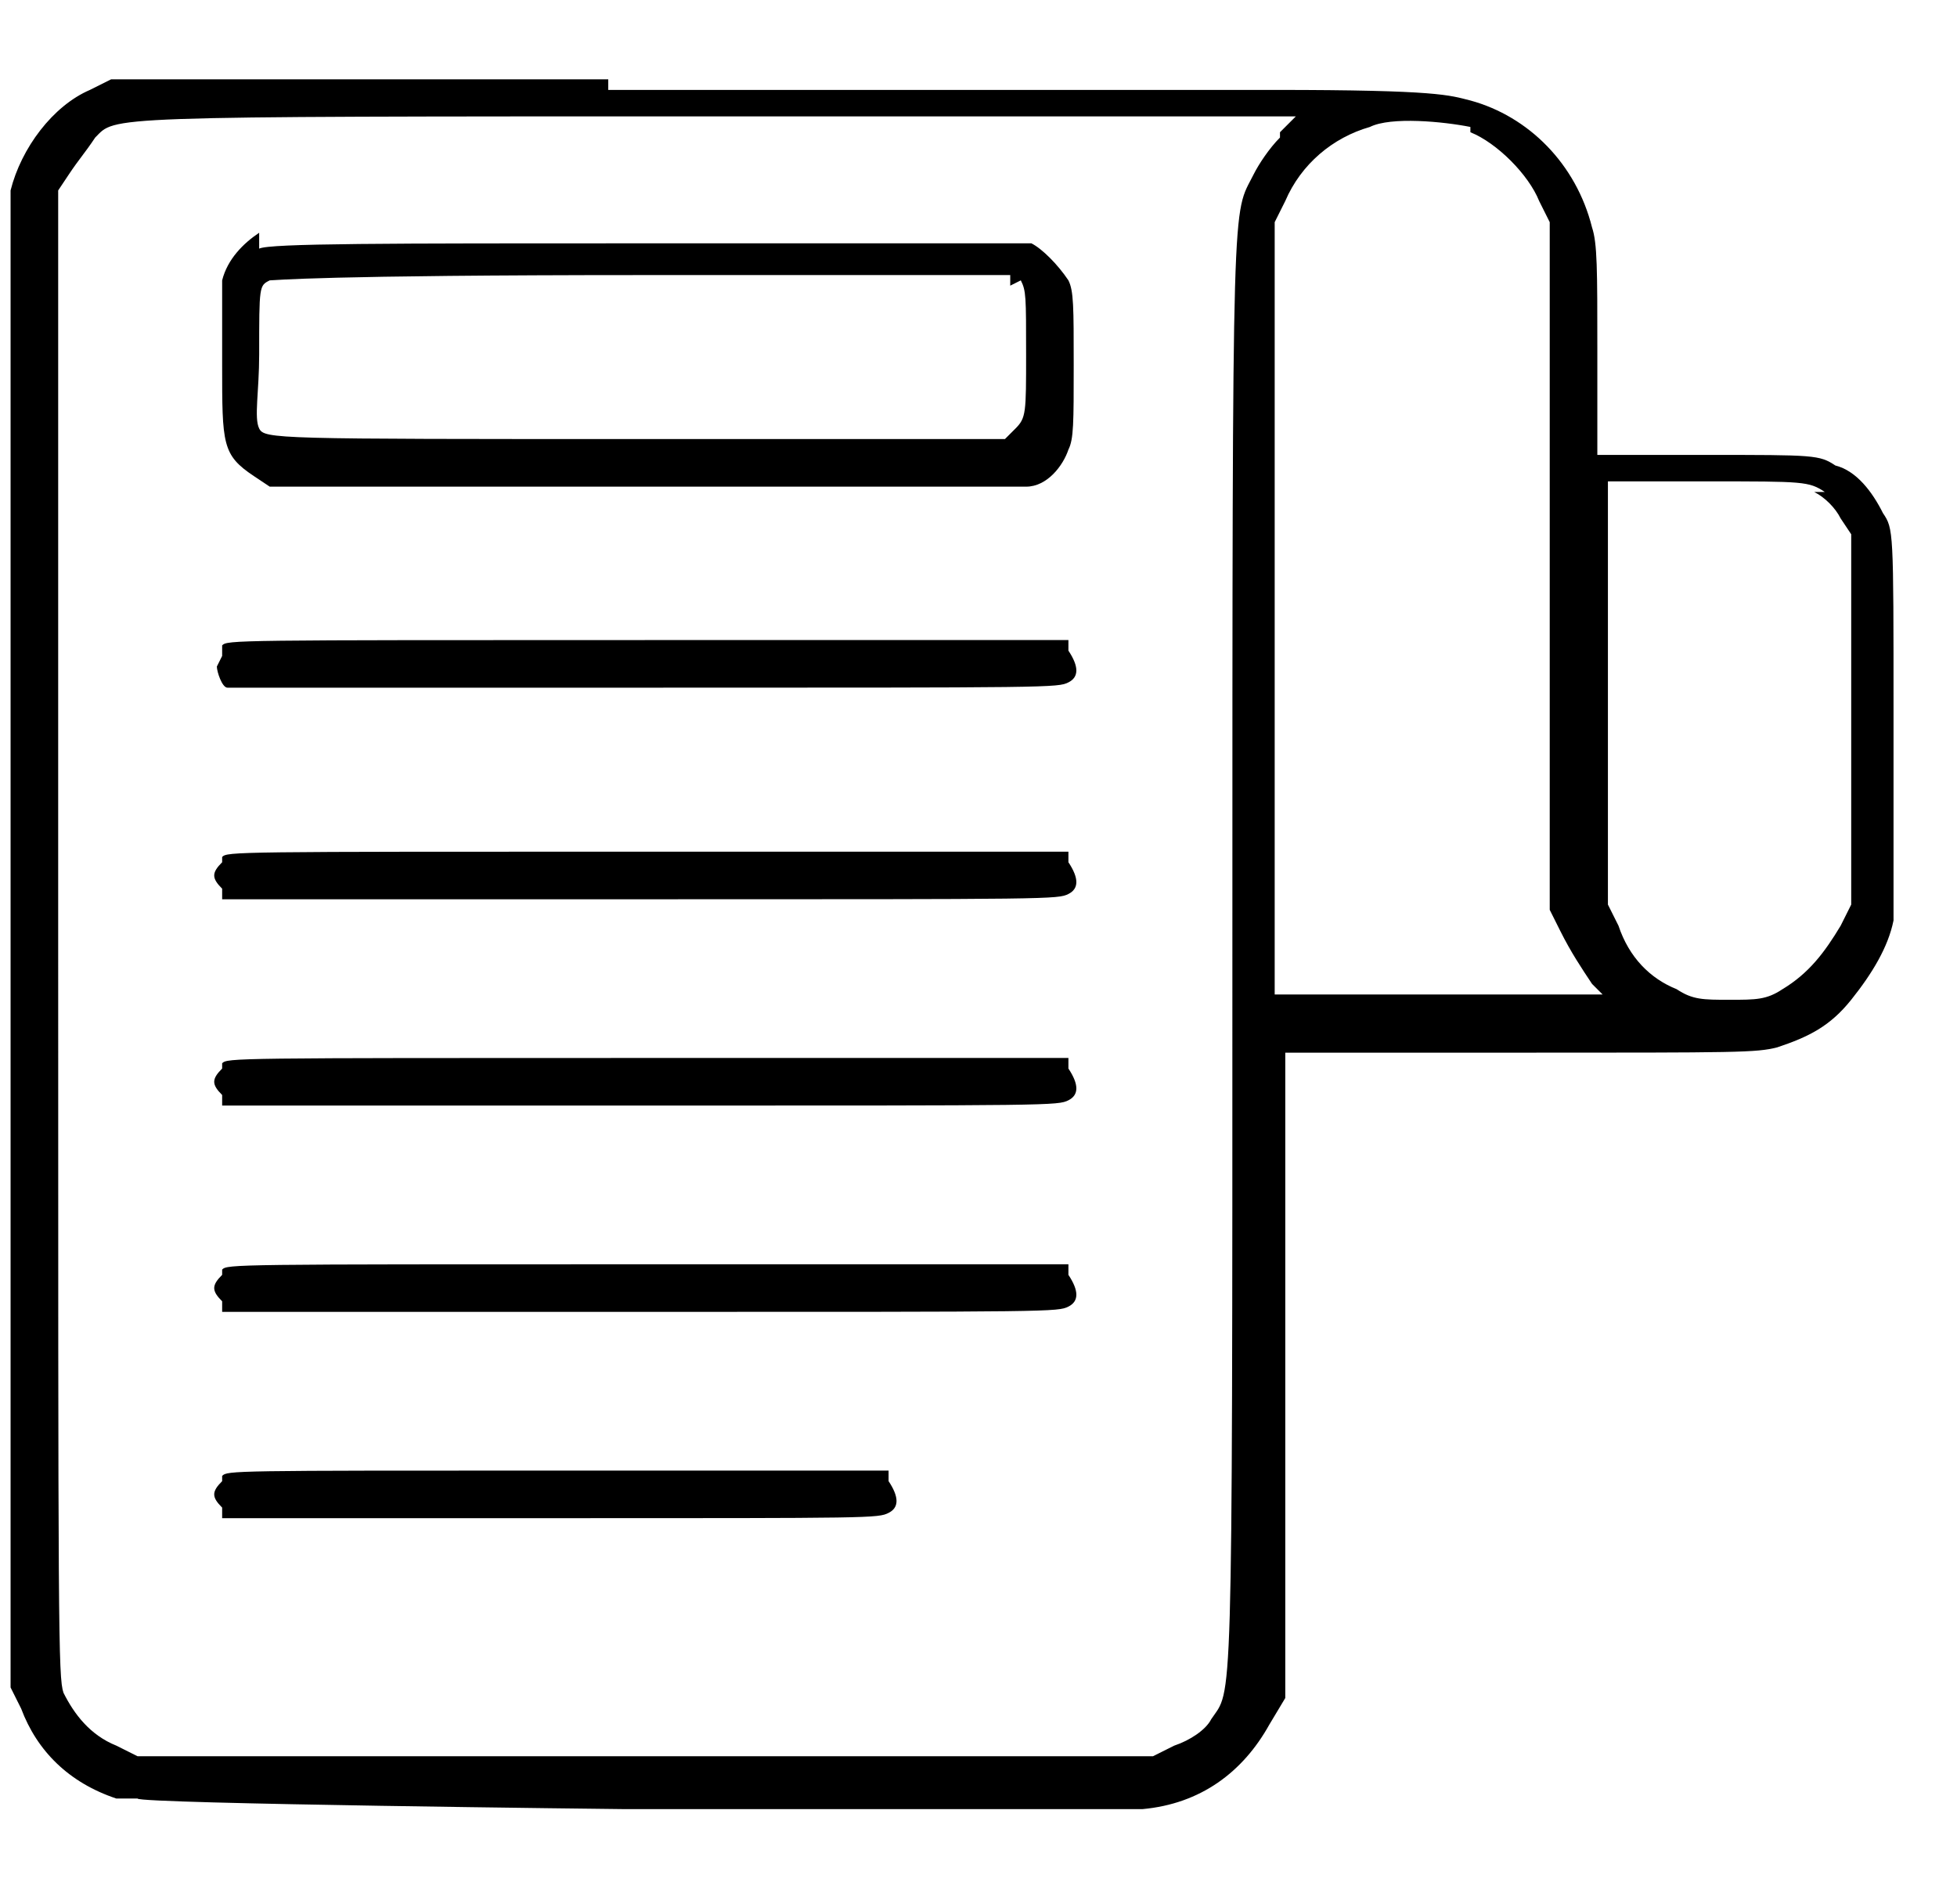 <svg viewBox="0 0 37 36" version="1.1" xmlns="http://www.w3.org/2000/svg">
  
  <g>
    <g id="Layer_1">
      <g>
        <path d="M11.5,1.5H2.1s-.4.2-.4.2c-.7.3-1.3,1.1-1.5,1.9,0,.2,0,5.1,0,14.3v14s.2.4.2.4c.3.8.9,1.4,1.8,1.7h.4c0,.1,9.2.2,9.2.2,5.8,0,9.4,0,9.8,0,1.1-.1,1.9-.7,2.4-1.6l.3-.5v-6.1s0-6.1,0-6.1h4.4c4.2,0,4.5,0,4.9-.1.6-.2,1-.4,1.4-.9.4-.5.7-1,.8-1.5,0-.3,0-1.7,0-3.9,0-3.5,0-3.5-.2-3.8-.2-.4-.5-.8-.9-.9-.3-.2-.4-.2-2.4-.2h-2.1v-2c0-1.5,0-2-.1-2.3-.3-1.2-1.2-2.1-2.3-2.4-.4-.1-.6-.2-3.7-.2-1.8,0-7.5,0-12.6,0ZM24.2,2.6c-.2.2-.4.5-.5.7-.4.8-.4,0-.4,14.7s0,13.9-.4,14.5c-.1.2-.4.4-.7.5l-.4.2H2.6l-.4-.2c-.5-.2-.8-.6-1-1-.1-.3-.1-1.1-.1-14.3V3.6l.2-.3c.2-.3.3-.4.5-.7.4-.4,0-.4,11.7-.4h11l-.3.3ZM27.8,2.5c.5.2,1.1.8,1.3,1.3l.2.4v6.5s0,6.5,0,6.5l.2.4c.2.4.4.7.6,1l.2.2h-6.2v-7.3s0-7.3,0-7.3l.2-.4c.3-.7.9-1.2,1.6-1.4.4-.2,1.4-.1,1.9,0ZM34.3,9.3c.2.1.4.3.5.5l.2.3v3.5s0,3.5,0,3.5l-.2.4c-.3.5-.6.9-1.1,1.2-.3.2-.5.2-1,.2s-.7,0-1-.2c-.5-.2-.9-.6-1.1-1.2l-.2-.4v-4s0-4,0-4h1.9c1.8,0,1.9,0,2.2.2Z"></path>
        <path d="M4.9,4.4c-.3.2-.6.5-.7.9,0,.2,0,.8,0,1.6,0,1.5,0,1.7.6,2.1l.3.2h7c4.9,0,7.1,0,7.3,0,.4,0,.7-.4.8-.7.1-.2.1-.5.1-1.6s0-1.4-.1-1.6c-.2-.3-.5-.6-.7-.7-.1,0-2.4,0-7.3,0s-7.1,0-7.3.1ZM19.3,5.3c.1.2.1.3.1,1.4s0,1.2-.2,1.4l-.2.2h-6.9c-6.9,0-7.1,0-7.2-.2s0-.7,0-1.4c0-1.3,0-1.3.2-1.4.1,0,.9-.1,7.1-.1h6.9v.2Z"></path>
        <path d="M4.2,12.4c0,0-.1.2-.1.2,0,.1.1.4.2.4,0,0,3.6,0,7.9,0,7.7,0,7.8,0,8-.1s.2-.3,0-.6v-.2h-8c-7.8,0-7.9,0-8,.1Z"></path>
        <path d="M4.2,16.3c-.2.2-.2.3,0,.5v.2h8c7.7,0,7.8,0,8-.1s.2-.3,0-.6v-.2h-8c-7.8,0-7.9,0-8,.1Z"></path>
        <path d="M4.2,20.2c-.2.2-.2.3,0,.5v.2h8c7.7,0,7.8,0,8-.1s.2-.3,0-.6v-.2h-8c-7.8,0-7.9,0-8,.1Z"></path>
        <path d="M4.2,24.1c-.2.2-.2.3,0,.5v.2h8c7.7,0,7.8,0,8-.1s.2-.3,0-.6v-.2h-8c-7.8,0-7.9,0-8,.1Z"></path>
        <path d="M4.2,28c-.2.2-.2.3,0,.5v.2h6.3c6,0,6.1,0,6.3-.1s.2-.3,0-.6v-.2h-6.3c-6.1,0-6.2,0-6.3.1Z"></path>
      </g>
    </g>
  </g>
</svg>